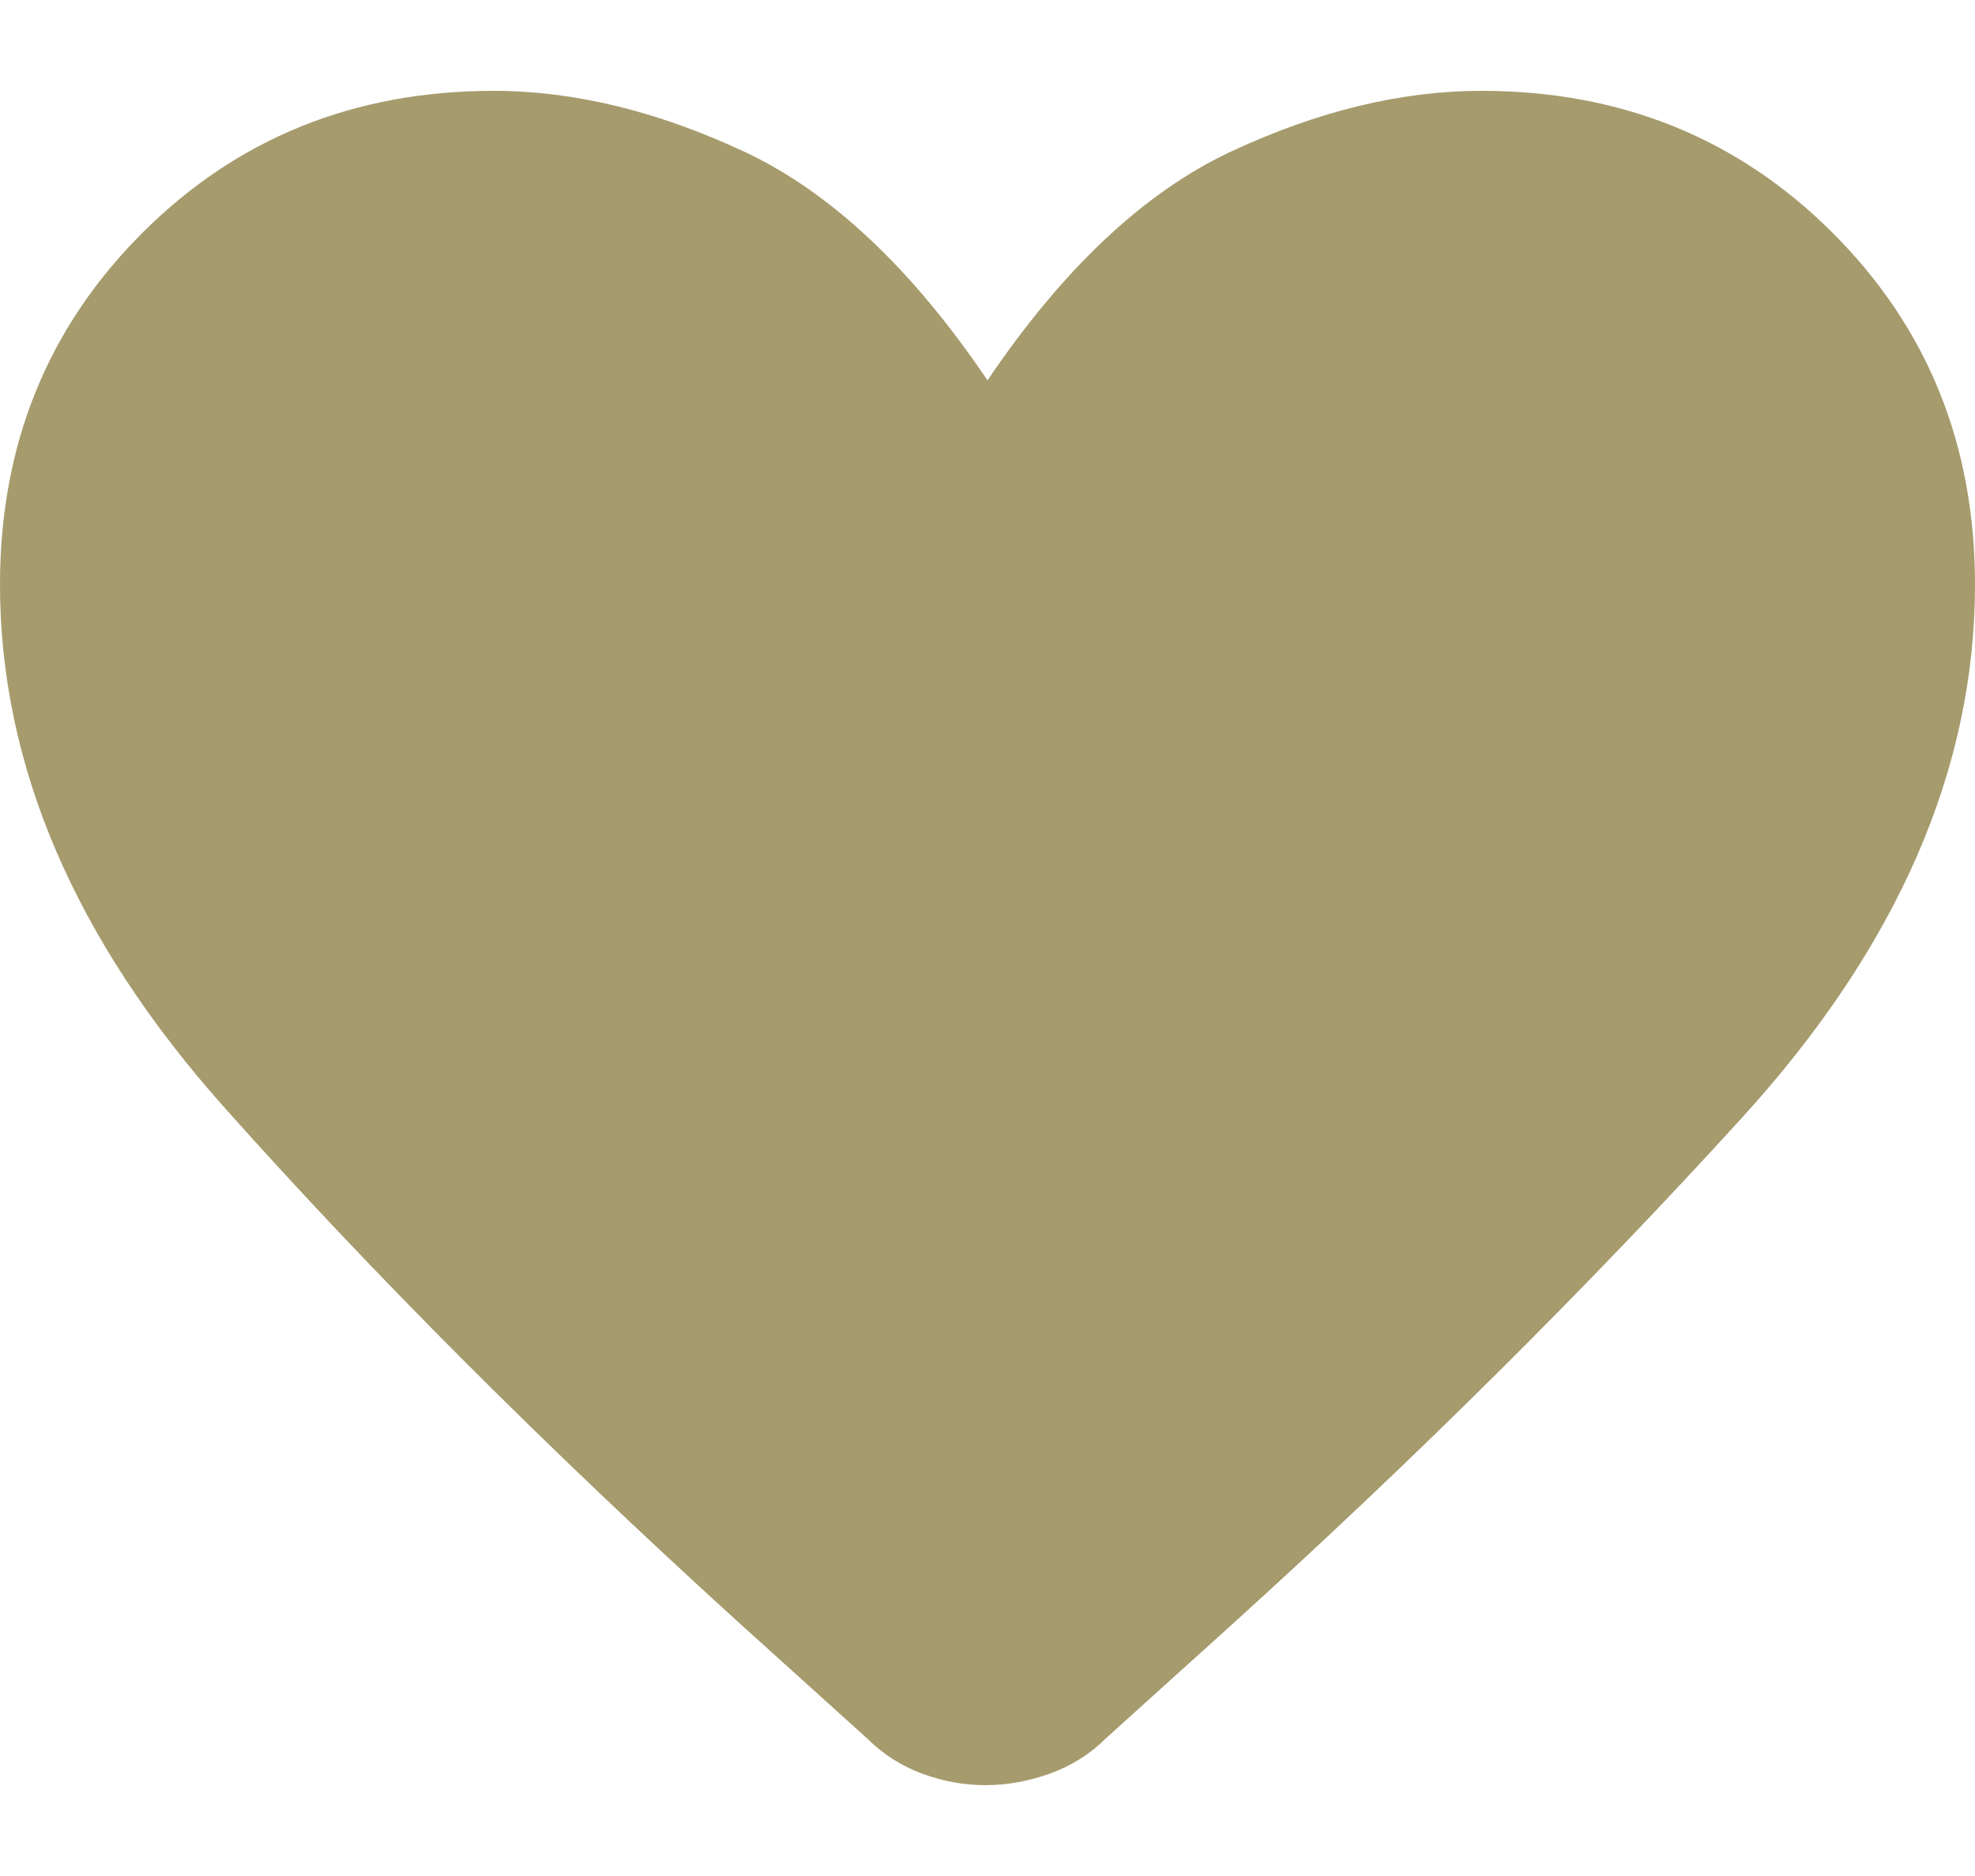 <svg width="20" height="19" viewBox="0 0 20 19" fill="none" xmlns="http://www.w3.org/2000/svg">
<path d="M9.979 18.08C9.762 18.08 9.548 18.041 9.337 17.963C9.125 17.884 8.939 17.765 8.778 17.604L7.502 16.452C5.525 14.656 3.78 12.909 2.268 11.212C0.756 9.514 0 7.75 0 5.92C0 4.507 0.48 3.32 1.44 2.36C2.4 1.4 3.587 0.92 5 0.92C5.811 0.92 6.655 1.125 7.532 1.534C8.41 1.944 9.232 2.716 10 3.852C10.768 2.716 11.591 1.944 12.468 1.534C13.345 1.125 14.189 0.92 15 0.92C16.413 0.92 17.6 1.4 18.56 2.36C19.52 3.32 20 4.507 20 5.92C20 7.793 19.213 9.594 17.639 11.322C16.065 13.05 14.342 14.762 12.47 16.458L11.201 17.604C11.04 17.765 10.85 17.884 10.631 17.963C10.413 18.041 10.195 18.08 9.979 18.08Z" fill="#A69B6D"/>
</svg>
